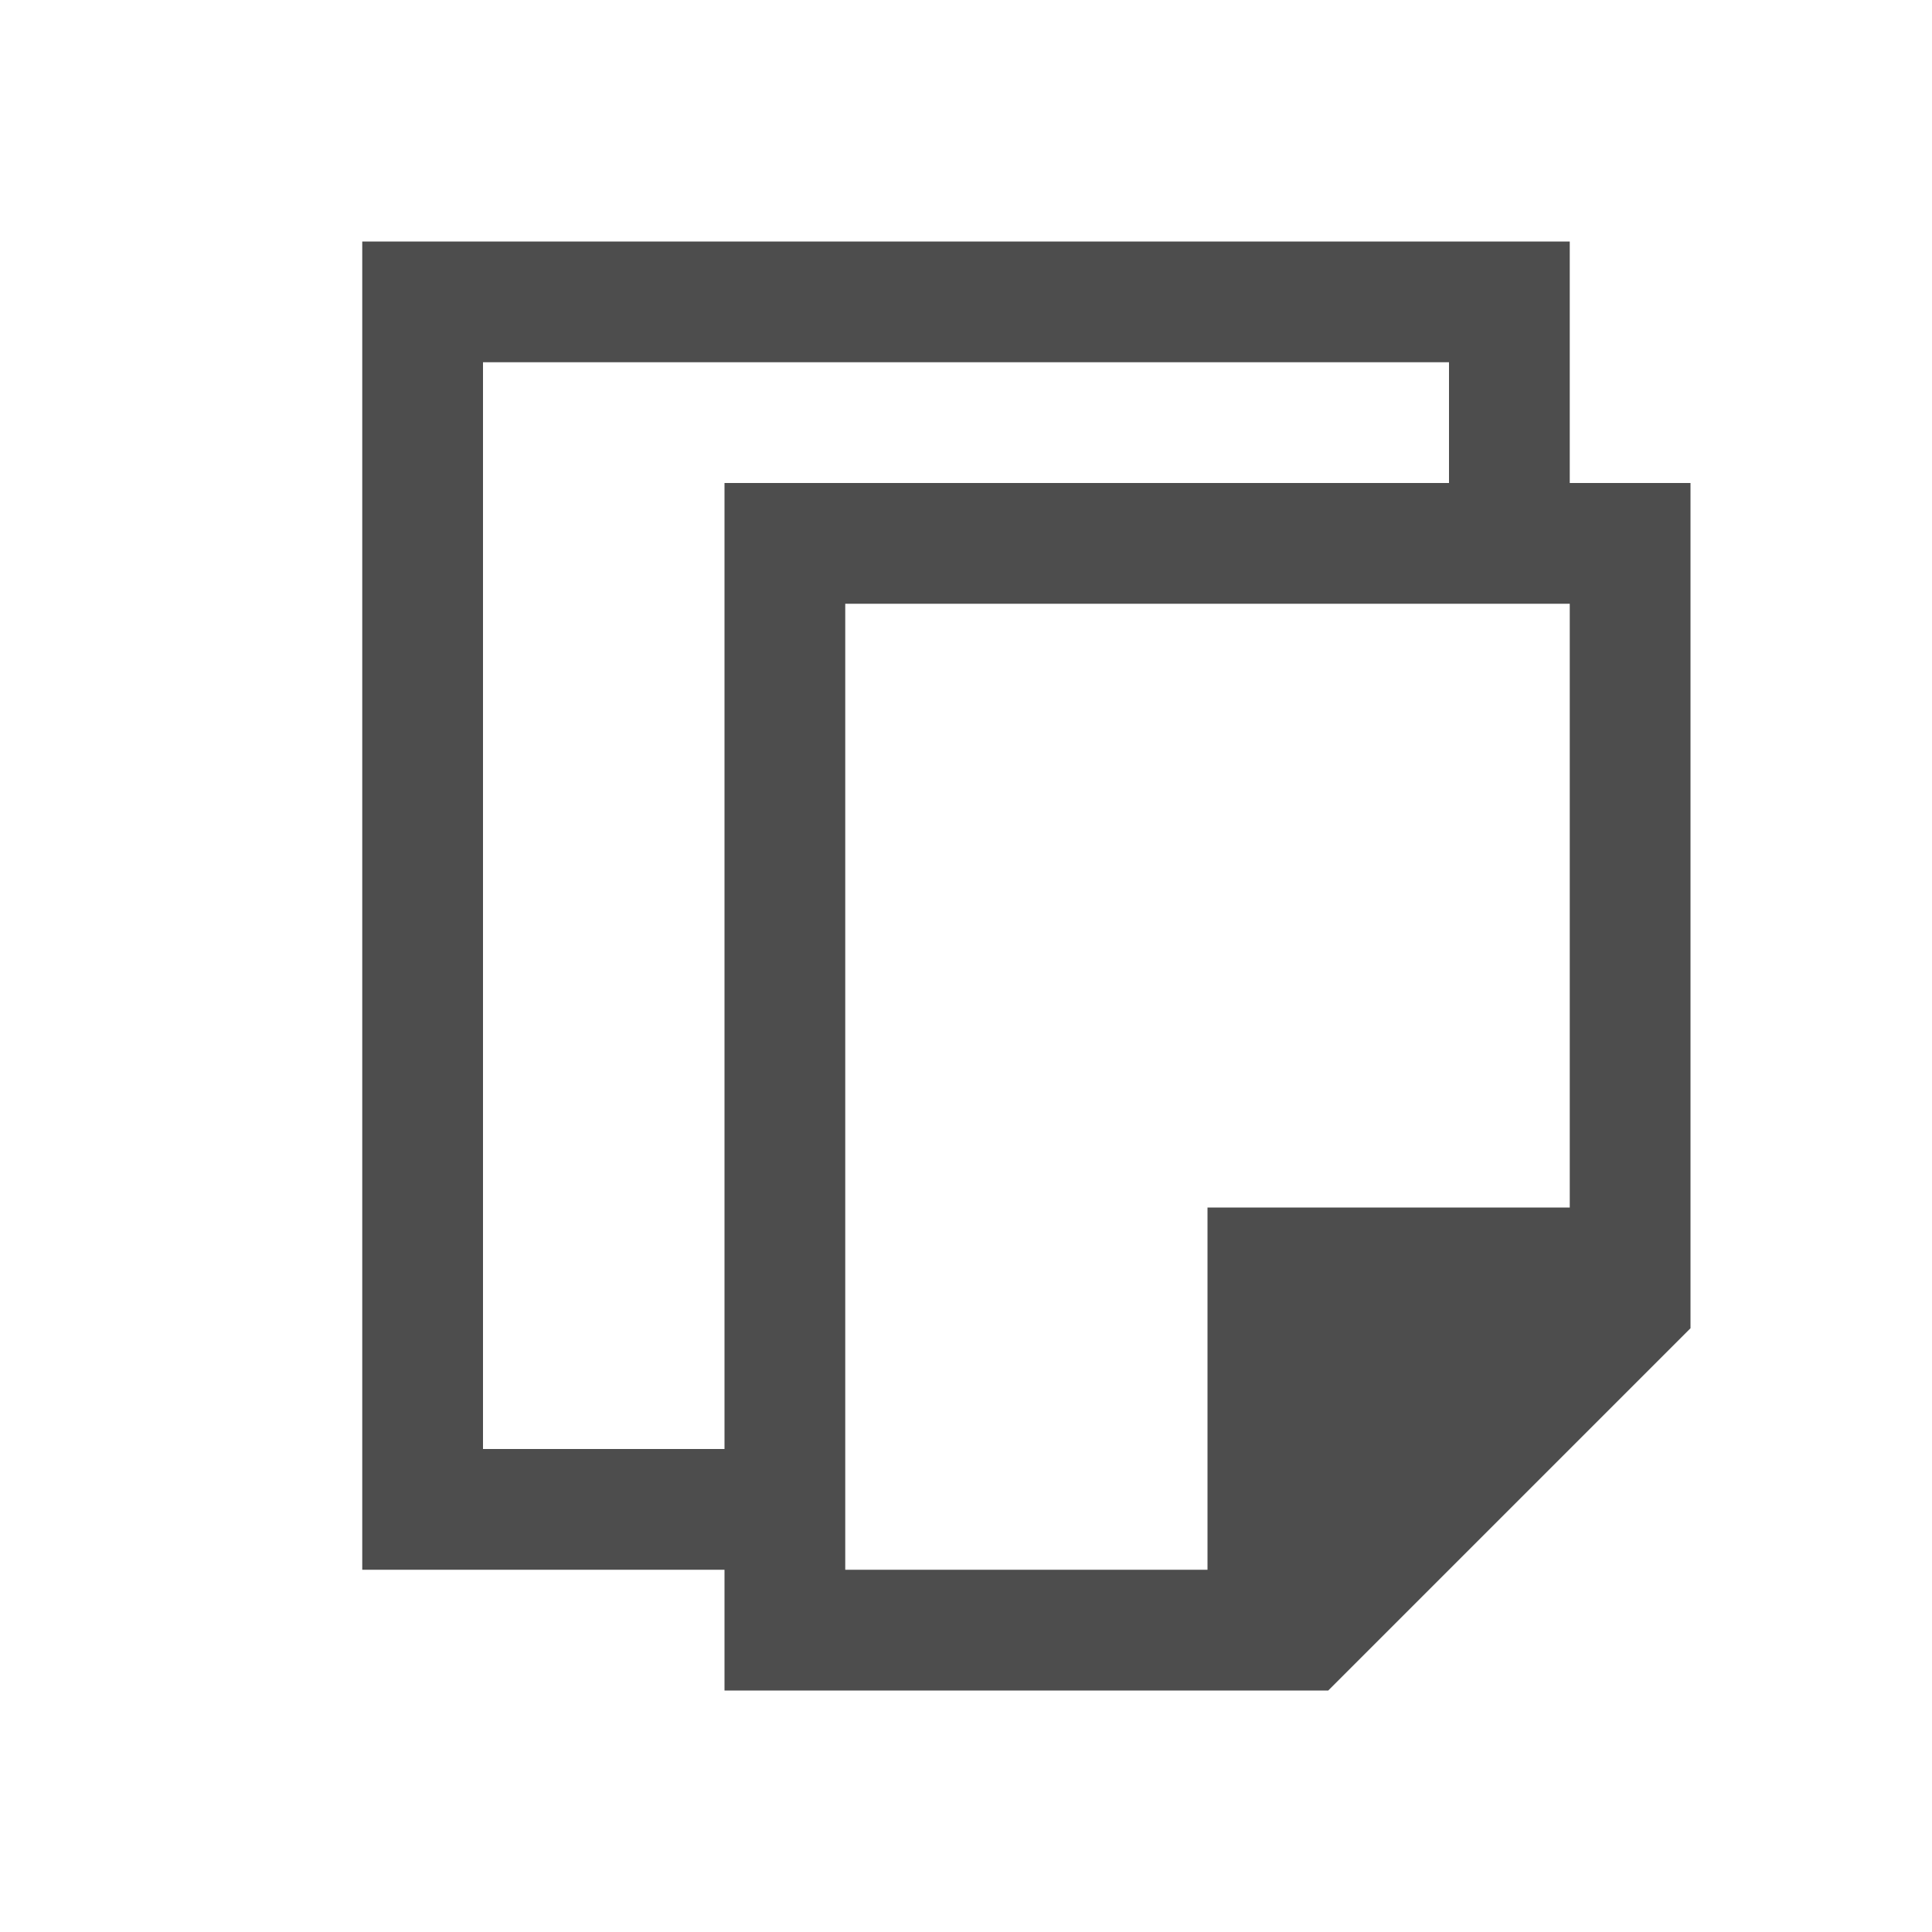 <svg xmlns="http://www.w3.org/2000/svg" viewBox="0 0 16 16">
     />
 <path 
     style="fill:#4d4d4d" 
     d="M 3 2 L 3 2.75 L 3 13 L 4 13 L 5 13 L 6 13 L 6 14 L 11 14 L 14 11 L 14 10.25 L 14 5 L 14 4 L 13 4 L 13 2 L 11.643 2 L 3.785 2 L 3 2 z M 4 3 L 12 3 L 12 4 L 6 4 L 6 5 L 6 12 L 5 12 L 4 12 L 4 3 z M 7 5 L 13 5 L 13 10 L 11 10 L 10 10 L 10 11 L 10 13 L 7 13 L 7 5 z "
     />
 </svg>
